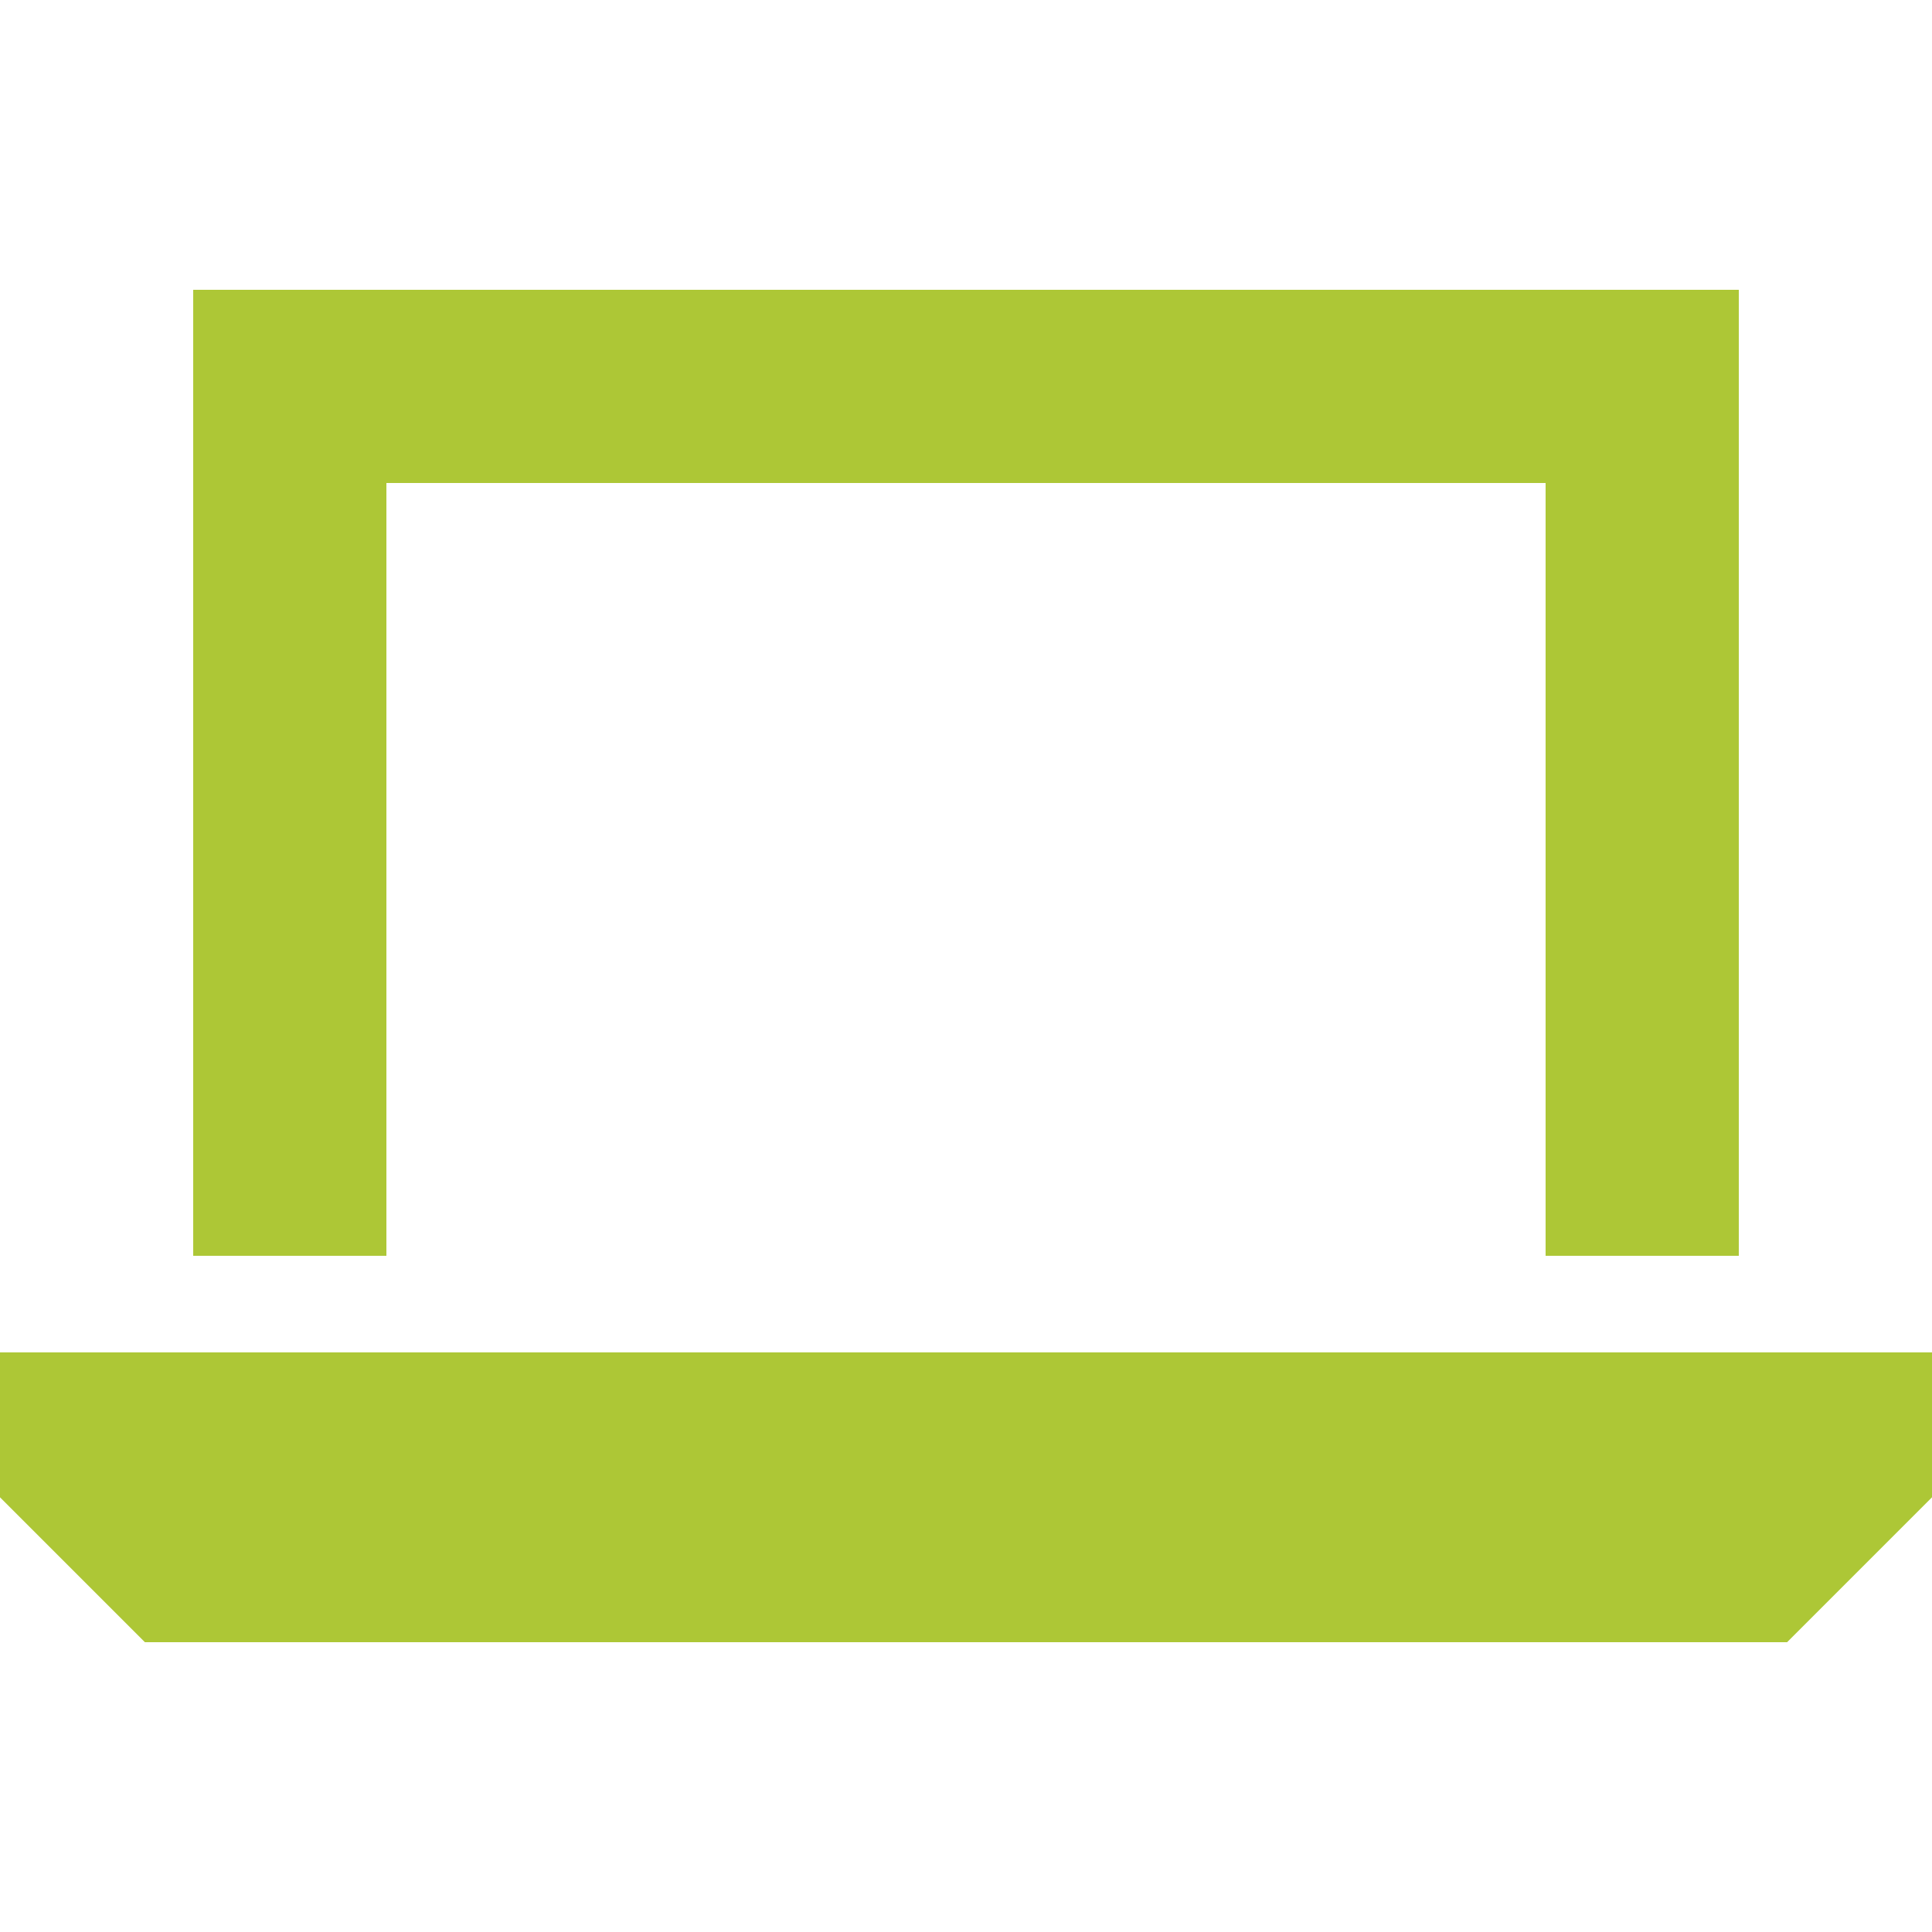 <svg xmlns="http://www.w3.org/2000/svg" xmlns:xlink="http://www.w3.org/1999/xlink" width="50" height="50" viewBox="0 0 50 50">
  <defs>
    <clipPath id="clip-path">
      <rect id="Rectangle_809" data-name="Rectangle 809" width="50" height="50" rx="2" transform="translate(580 1994)" fill="#adc736"/>
    </clipPath>
  </defs>
  <g id="Mask_Group_10" data-name="Mask Group 10" transform="translate(-580 -1994)" clip-path="url(#clip-path)">
    <path id="laptop-sharp-solid" d="M7.5,2.5H5v25h5V7.5H40v20h5V2.5H7.5ZM0,30v3.75L3.75,37.5h42.5L50,33.75V30Z" transform="translate(580 1999)" fill="#adc736"/>
  </g>
</svg>
